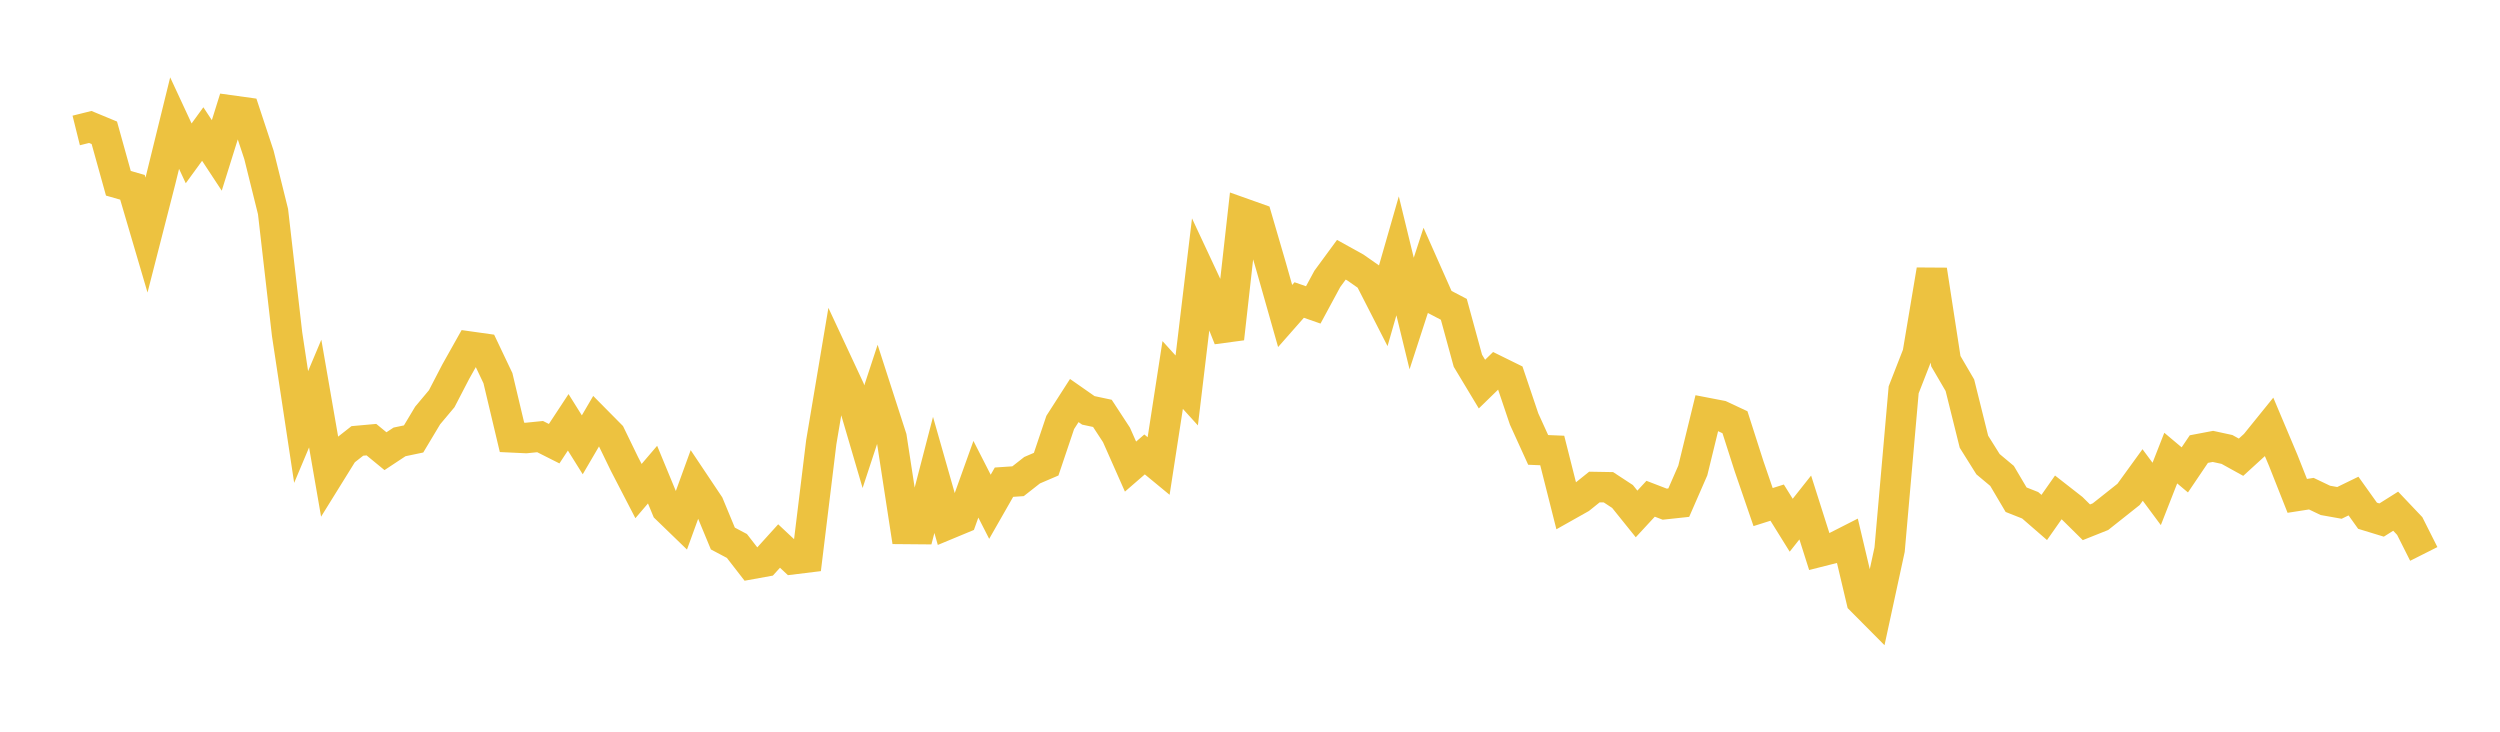 <svg width="164" height="48" xmlns="http://www.w3.org/2000/svg" xmlns:xlink="http://www.w3.org/1999/xlink"><path fill="none" stroke="rgb(237,194,64)" stroke-width="2" d="M5,8.558L5.922,8.329L6.844,8.711L7.766,12.023L8.689,12.287L9.611,15.421L10.533,11.823L11.455,8.076L12.377,10.06L13.299,8.793L14.222,10.196L15.144,7.246L16.066,7.374L16.988,10.163L17.91,13.877L18.832,21.914L19.754,28.012L20.677,25.819L21.599,31.133L22.521,29.647L23.443,28.924L24.365,28.841L25.287,29.598L26.21,28.988L27.132,28.795L28.054,27.256L28.976,26.157L29.898,24.381L30.82,22.739L31.743,22.869L32.665,24.809L33.587,28.691L34.509,28.734L35.431,28.641L36.353,29.106L37.275,27.704L38.198,29.18L39.12,27.603L40.042,28.535L40.964,30.434L41.886,32.214L42.808,31.135L43.731,33.369L44.653,34.261L45.575,31.725L46.497,33.104L47.419,35.327L48.341,35.815L49.263,37.004L50.186,36.837L51.108,35.819L52.03,36.682L52.952,36.569L53.874,29.016L54.796,23.531L55.719,25.509L56.641,28.649L57.563,25.845L58.485,28.701L59.407,34.699L60.329,34.707L61.251,31.154L62.174,34.394L63.096,34.011L64.018,31.439L64.94,33.245L65.862,31.631L66.784,31.569L67.707,30.845L68.629,30.45L69.551,27.713L70.473,26.276L71.395,26.92L72.317,27.117L73.24,28.528L74.162,30.609L75.084,29.81L76.006,30.57L76.928,24.599L77.85,25.614L78.772,17.92L79.695,19.894L80.617,22.214L81.539,13.992L82.461,14.32L83.383,17.479L84.305,20.729L85.228,19.681L86.15,20.002L87.072,18.295L87.994,17.039L88.916,17.55L89.838,18.195L90.76,19.997L91.683,16.782L92.605,20.568L93.527,17.732L94.449,19.81L95.371,20.292L96.293,23.663L97.216,25.197L98.138,24.3L99.06,24.754L99.982,27.489L100.904,29.514L101.826,29.552L102.749,33.208L103.671,32.689L104.593,31.949L105.515,31.965L106.437,32.569L107.359,33.715L108.281,32.718L109.204,33.073L110.126,32.974L111.048,30.863L111.97,27.089L112.892,27.267L113.814,27.699L114.737,30.581L115.659,33.264L116.581,32.972L117.503,34.455L118.425,33.291L119.347,36.192L120.269,35.958L121.192,35.488L122.114,39.386L123.036,40.314L123.958,36.056L124.88,25.573L125.802,23.211L126.725,17.71L127.647,23.692L128.569,25.271L129.491,28.978L130.413,30.45L131.335,31.221L132.257,32.781L133.18,33.146L134.102,33.946L135.024,32.631L135.946,33.351L136.868,34.262L137.79,33.894L138.713,33.163L139.635,32.431L140.557,31.159L141.479,32.402L142.401,30.051L143.323,30.825L144.246,29.459L145.168,29.284L146.09,29.484L147.012,29.994L147.934,29.152L148.856,28.012L149.778,30.197L150.701,32.529L151.623,32.385L152.545,32.825L153.467,32.989L154.389,32.541L155.311,33.833L156.234,34.115L157.156,33.535L158.078,34.507L159,36.338"></path></svg>